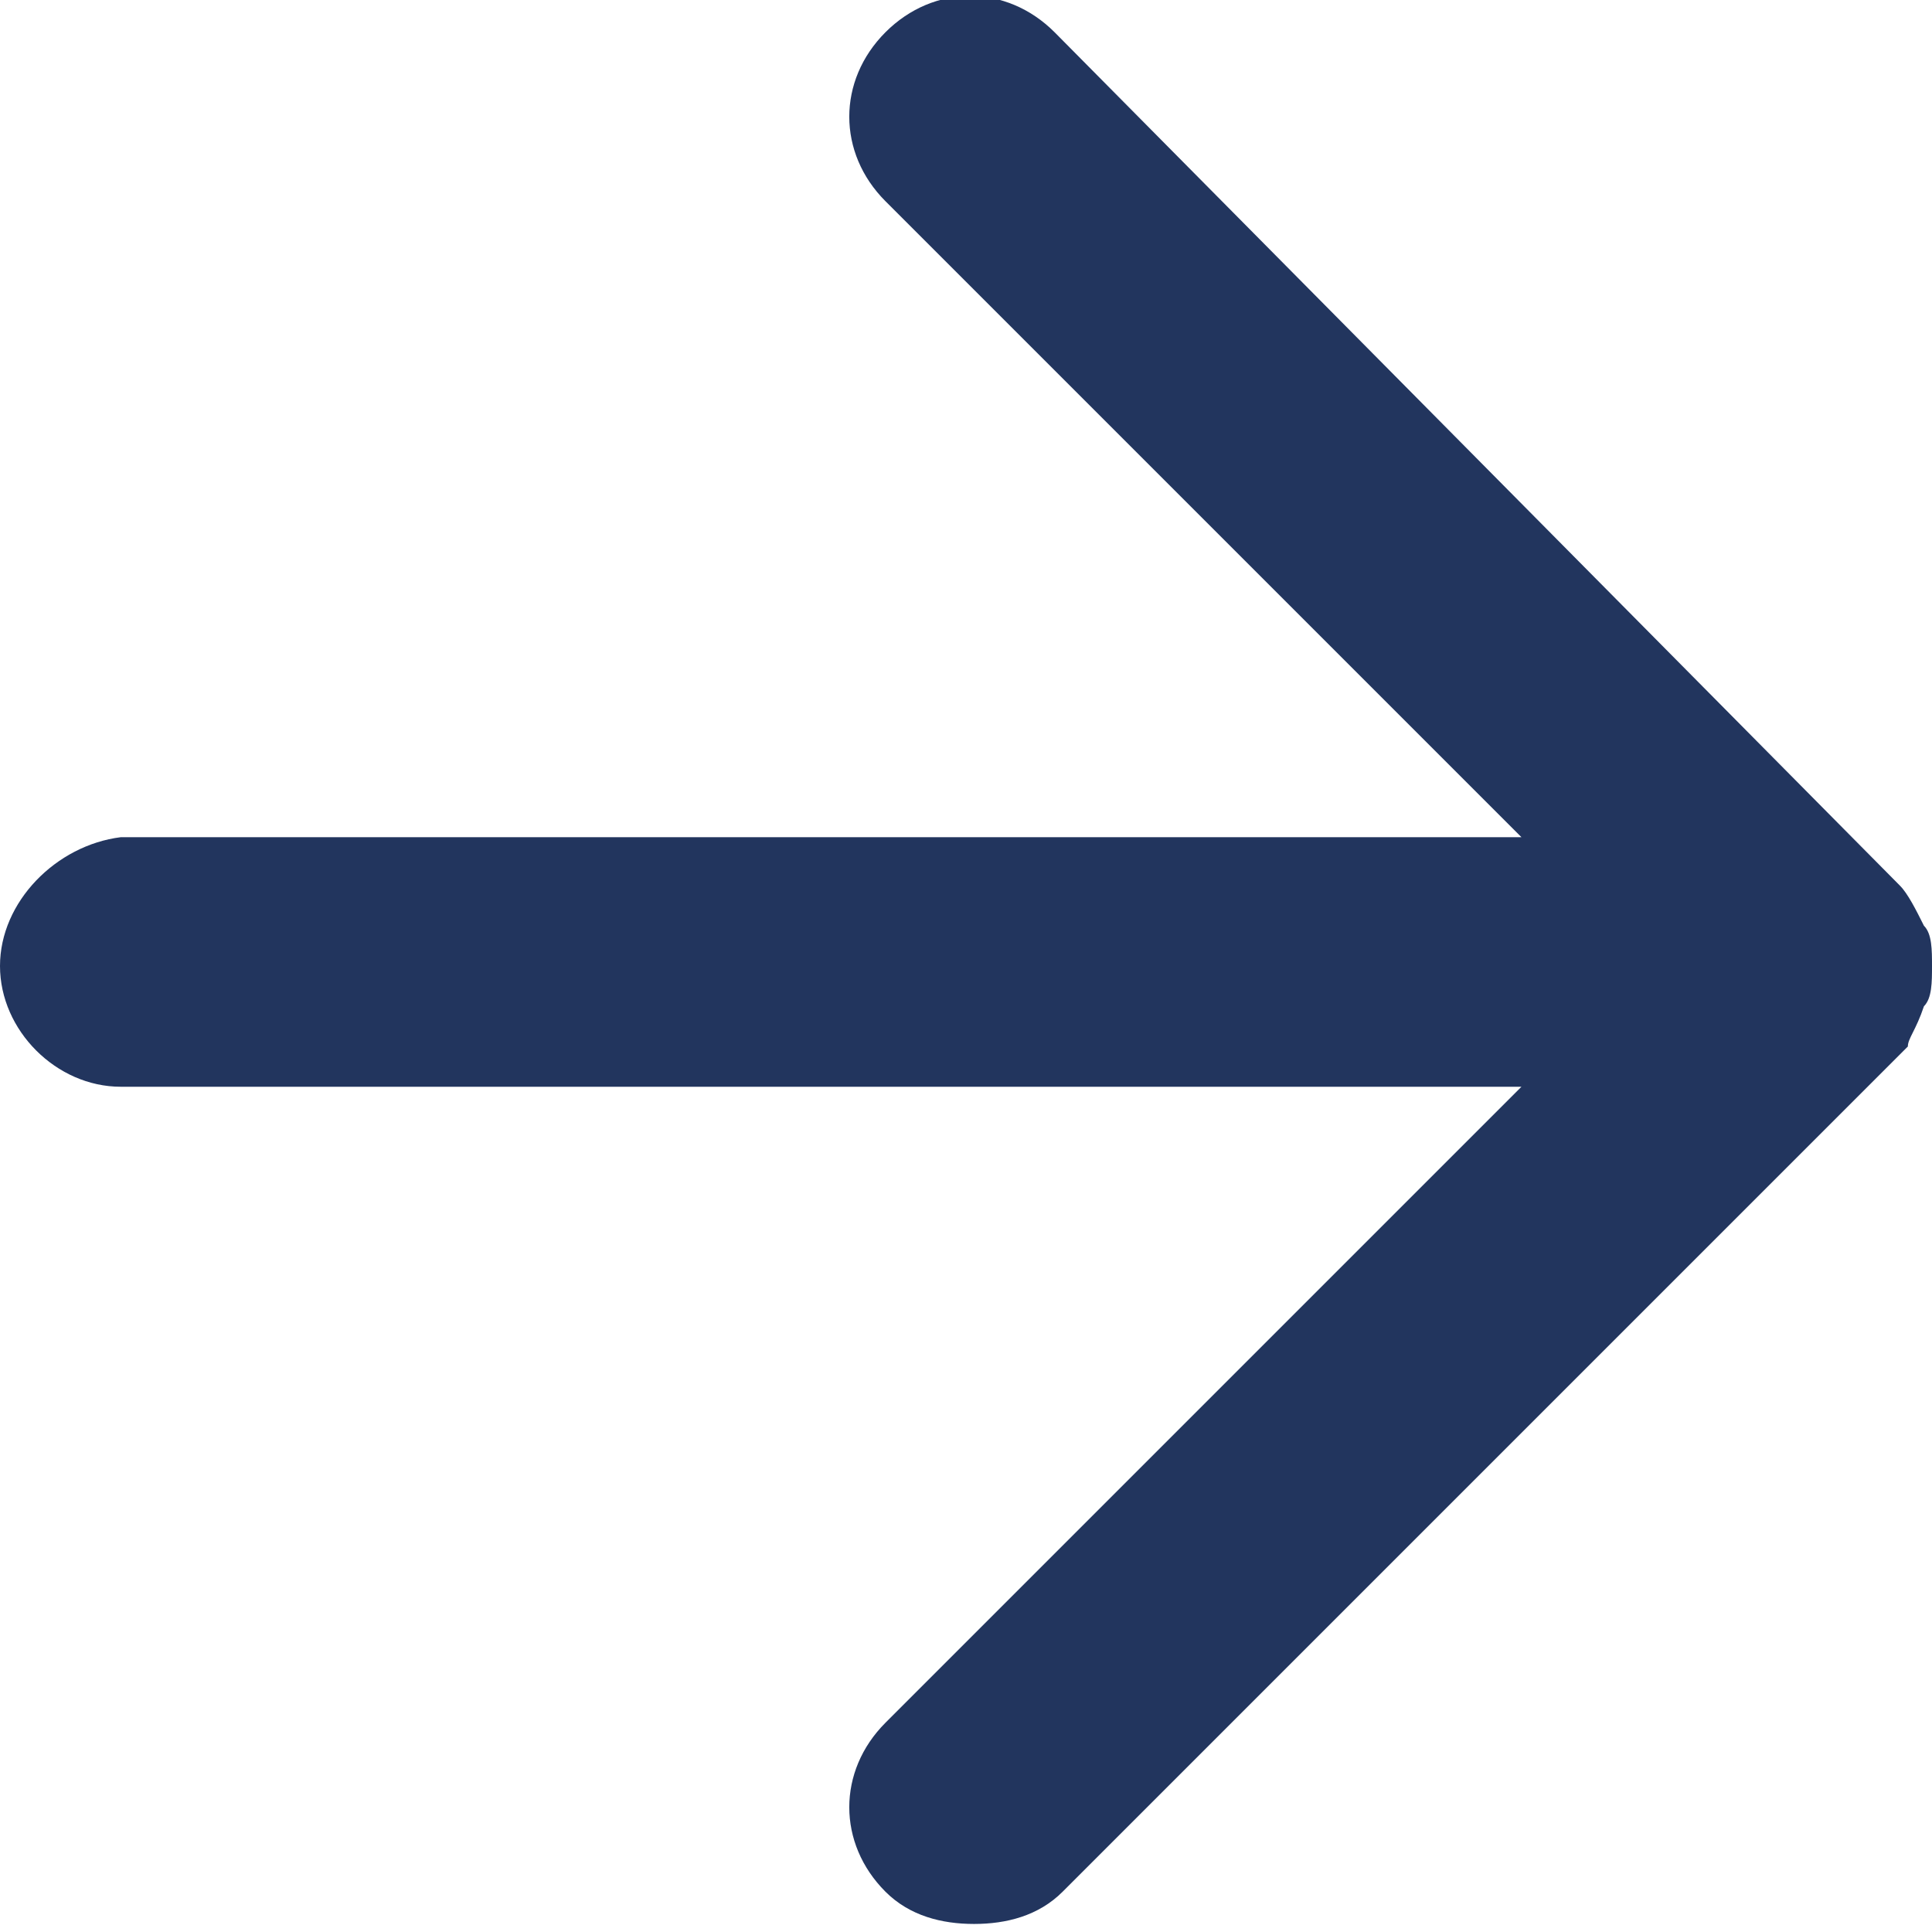 <?xml version="1.0" encoding="utf-8"?>
<!-- Generator: Adobe Illustrator 28.0.0, SVG Export Plug-In . SVG Version: 6.00 Build 0)  -->
<svg version="1.1" id="_レイヤー_2" xmlns="http://www.w3.org/2000/svg" xmlns:xlink="http://www.w3.org/1999/xlink" x="0px"
	 y="0px" viewBox="0 0 24 24" style="enable-background:new 0 0 24 24;" xml:space="preserve">
<style type="text/css">
	.st0{fill:#22355E;}
</style>
<path class="st0" d="M23.9,12.5C24,12.4,24,12.2,24,12l0,0l0,0c0-0.2,0-0.4-0.1-0.5l0,0c-0.1-0.2-0.2-0.4-0.3-0.5L13.1,0.4
	c-0.6-0.6-1.5-0.6-2.1,0s-0.6,1.5,0,2.1l7.9,7.9H1.5C0.7,10.5,0,11.2,0,12s0.7,1.5,1.5,1.5h17.4L11,21.4c-0.6,0.6-0.6,1.5,0,2.1
	c0.3,0.3,0.7,0.4,1.1,0.4s0.8-0.1,1.1-0.4L23.7,13l0,0C23.7,12.9,23.8,12.8,23.9,12.5C23.9,12.6,23.9,12.6,23.9,12.5z"/>
</svg>
